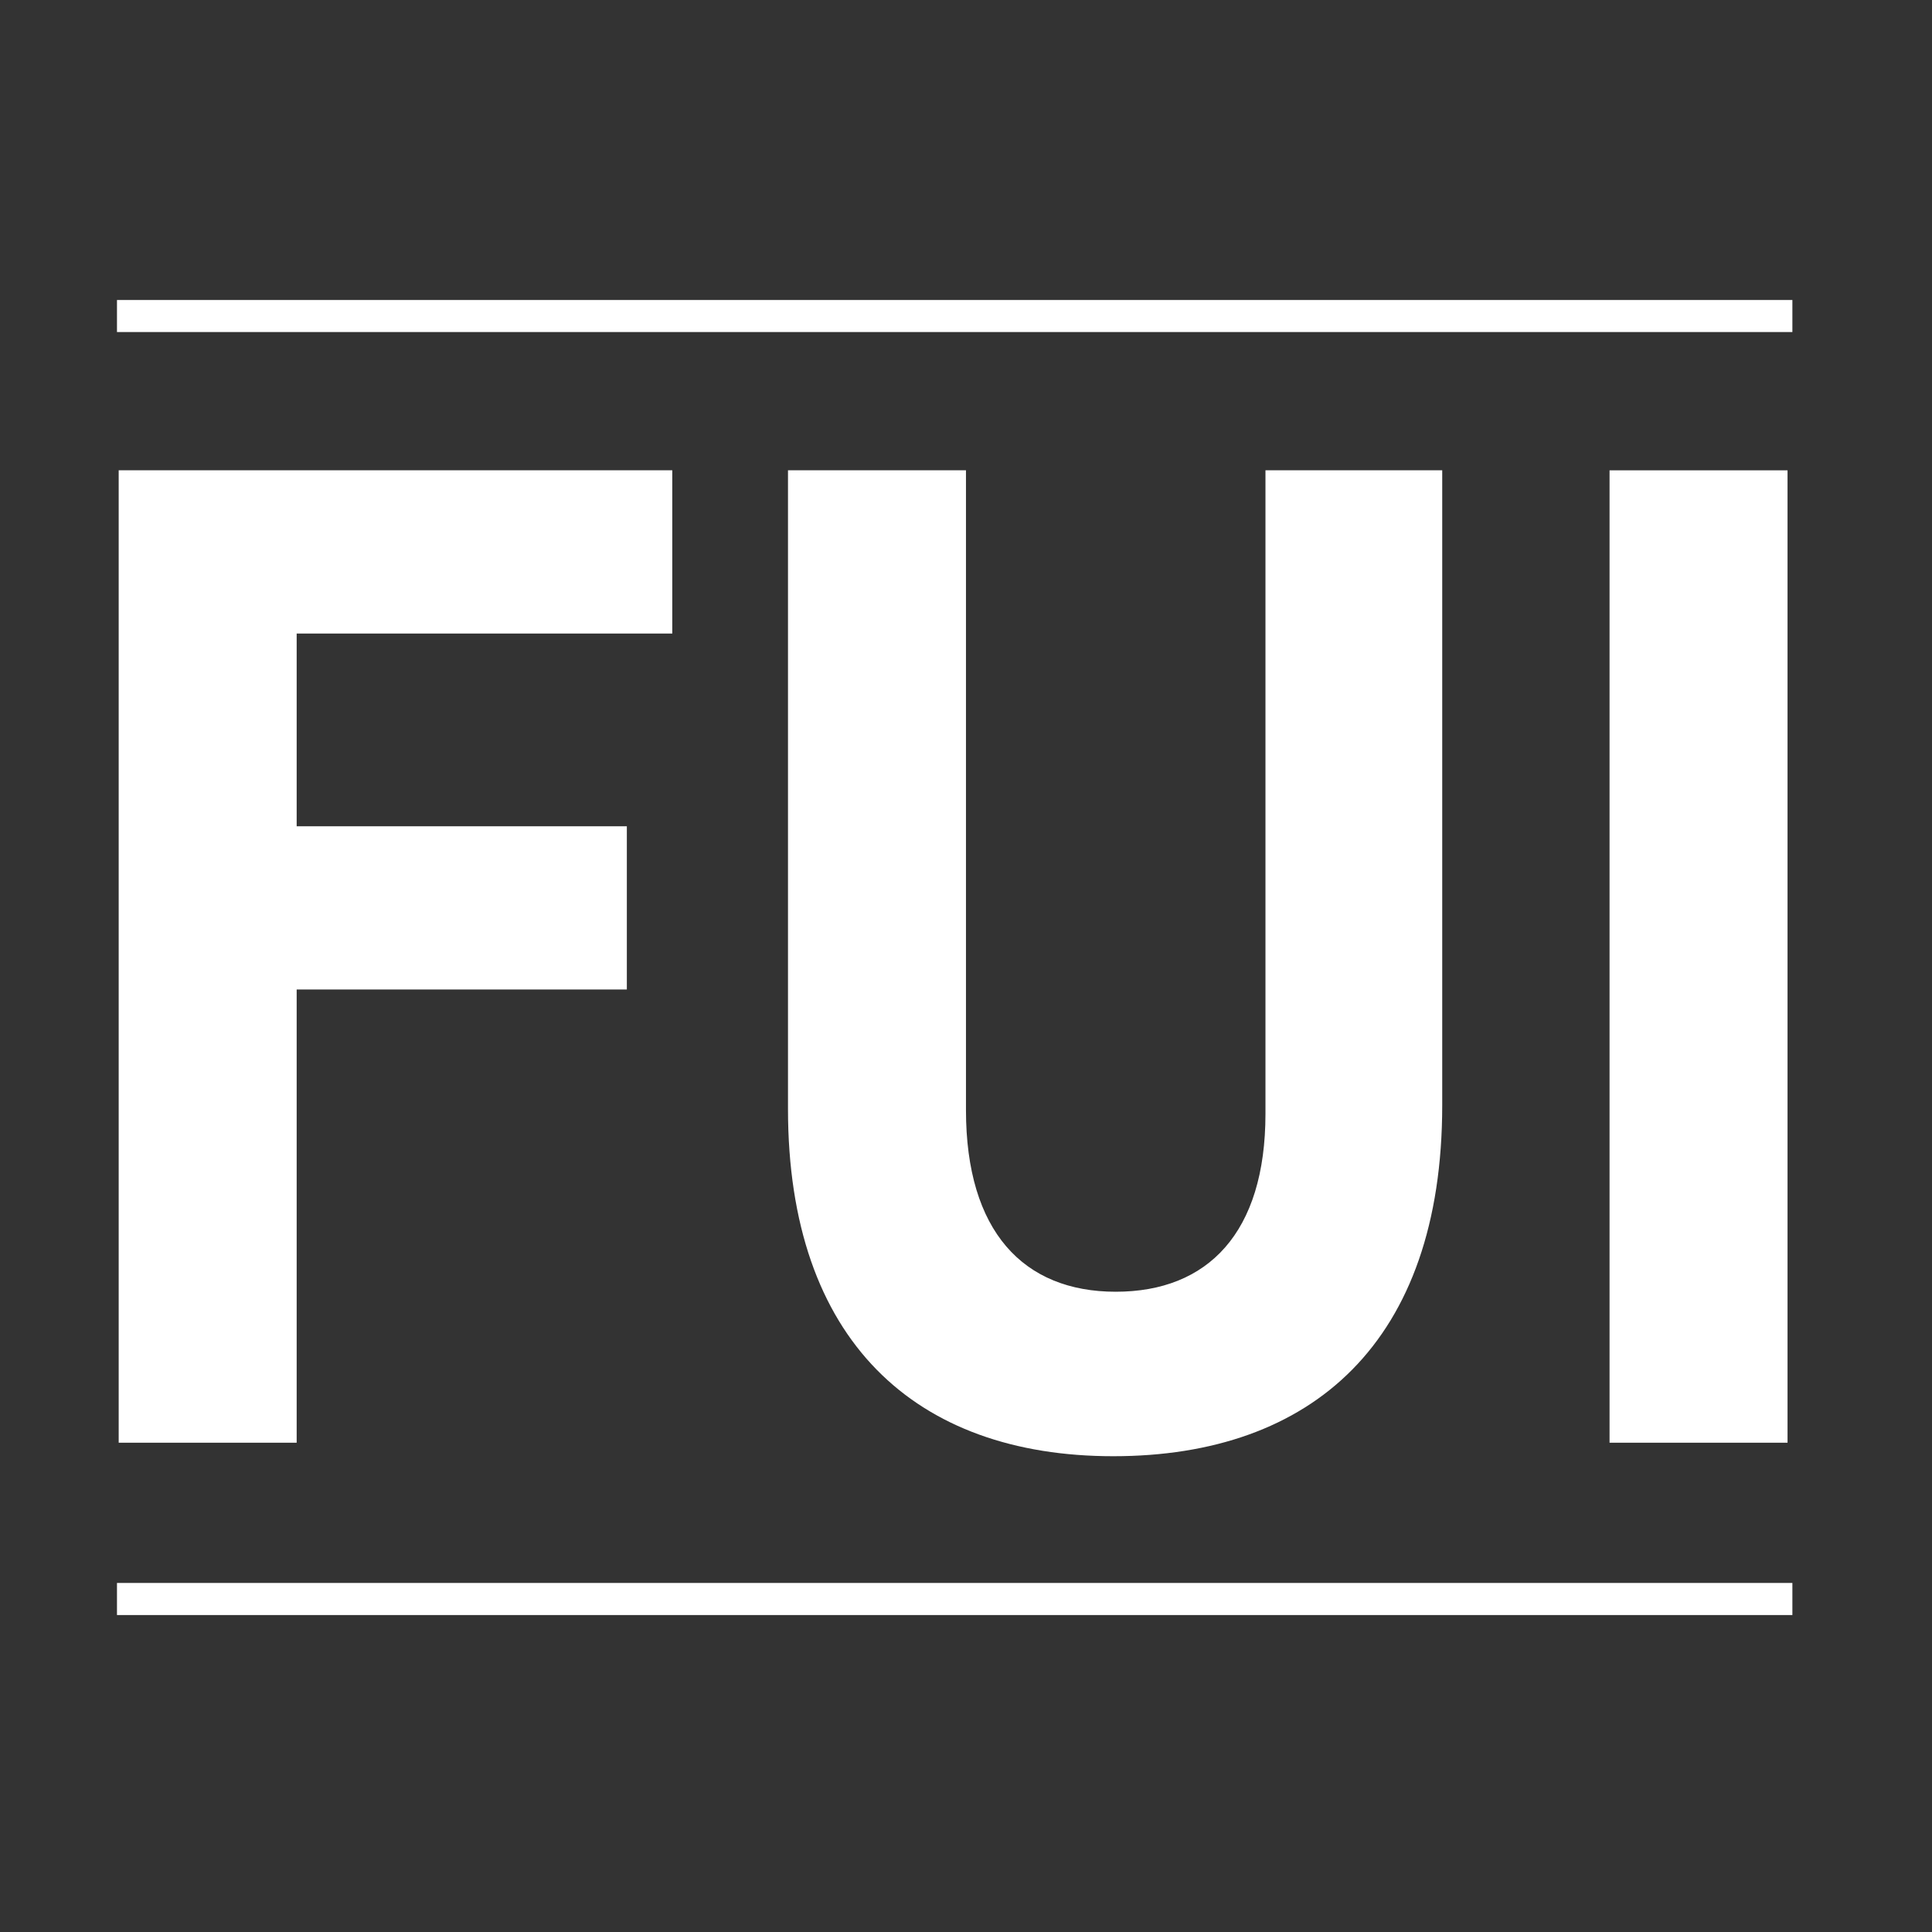 <svg xmlns="http://www.w3.org/2000/svg" width="256" height="256" viewBox="0 0 512 512">
  <rect x="0" y="0" width="512" height="512" fill="#333333" stroke="none"/>
  <defs>
    <style>
      .cls-1 {
        fill: #fff;
        fill-rule: evenodd;
      }
    </style>
  </defs>
  <path id="FUIToolkit" class="cls-1" d="M31.453,382.335H78.62V262.23h87.5V218.967H78.62V167.9h99.539V124.633H31.453v257.7Zm263.574,3.578c52.7,0,87.177-30.252,87.177-93.032V124.633H335.362V295.158c0,31.553-15.288,47.166-39.685,47.166s-39.685-15.939-39.685-48.142V124.633H208.825V293.856C208.825,355.336,242.655,385.913,295.027,385.913Zm131.522-3.578h47.167v-257.7H426.549v257.7ZM31,79.5H475V88H31V79.5Zm0,340H475V428H31v-8.5Z"/>
</svg>
